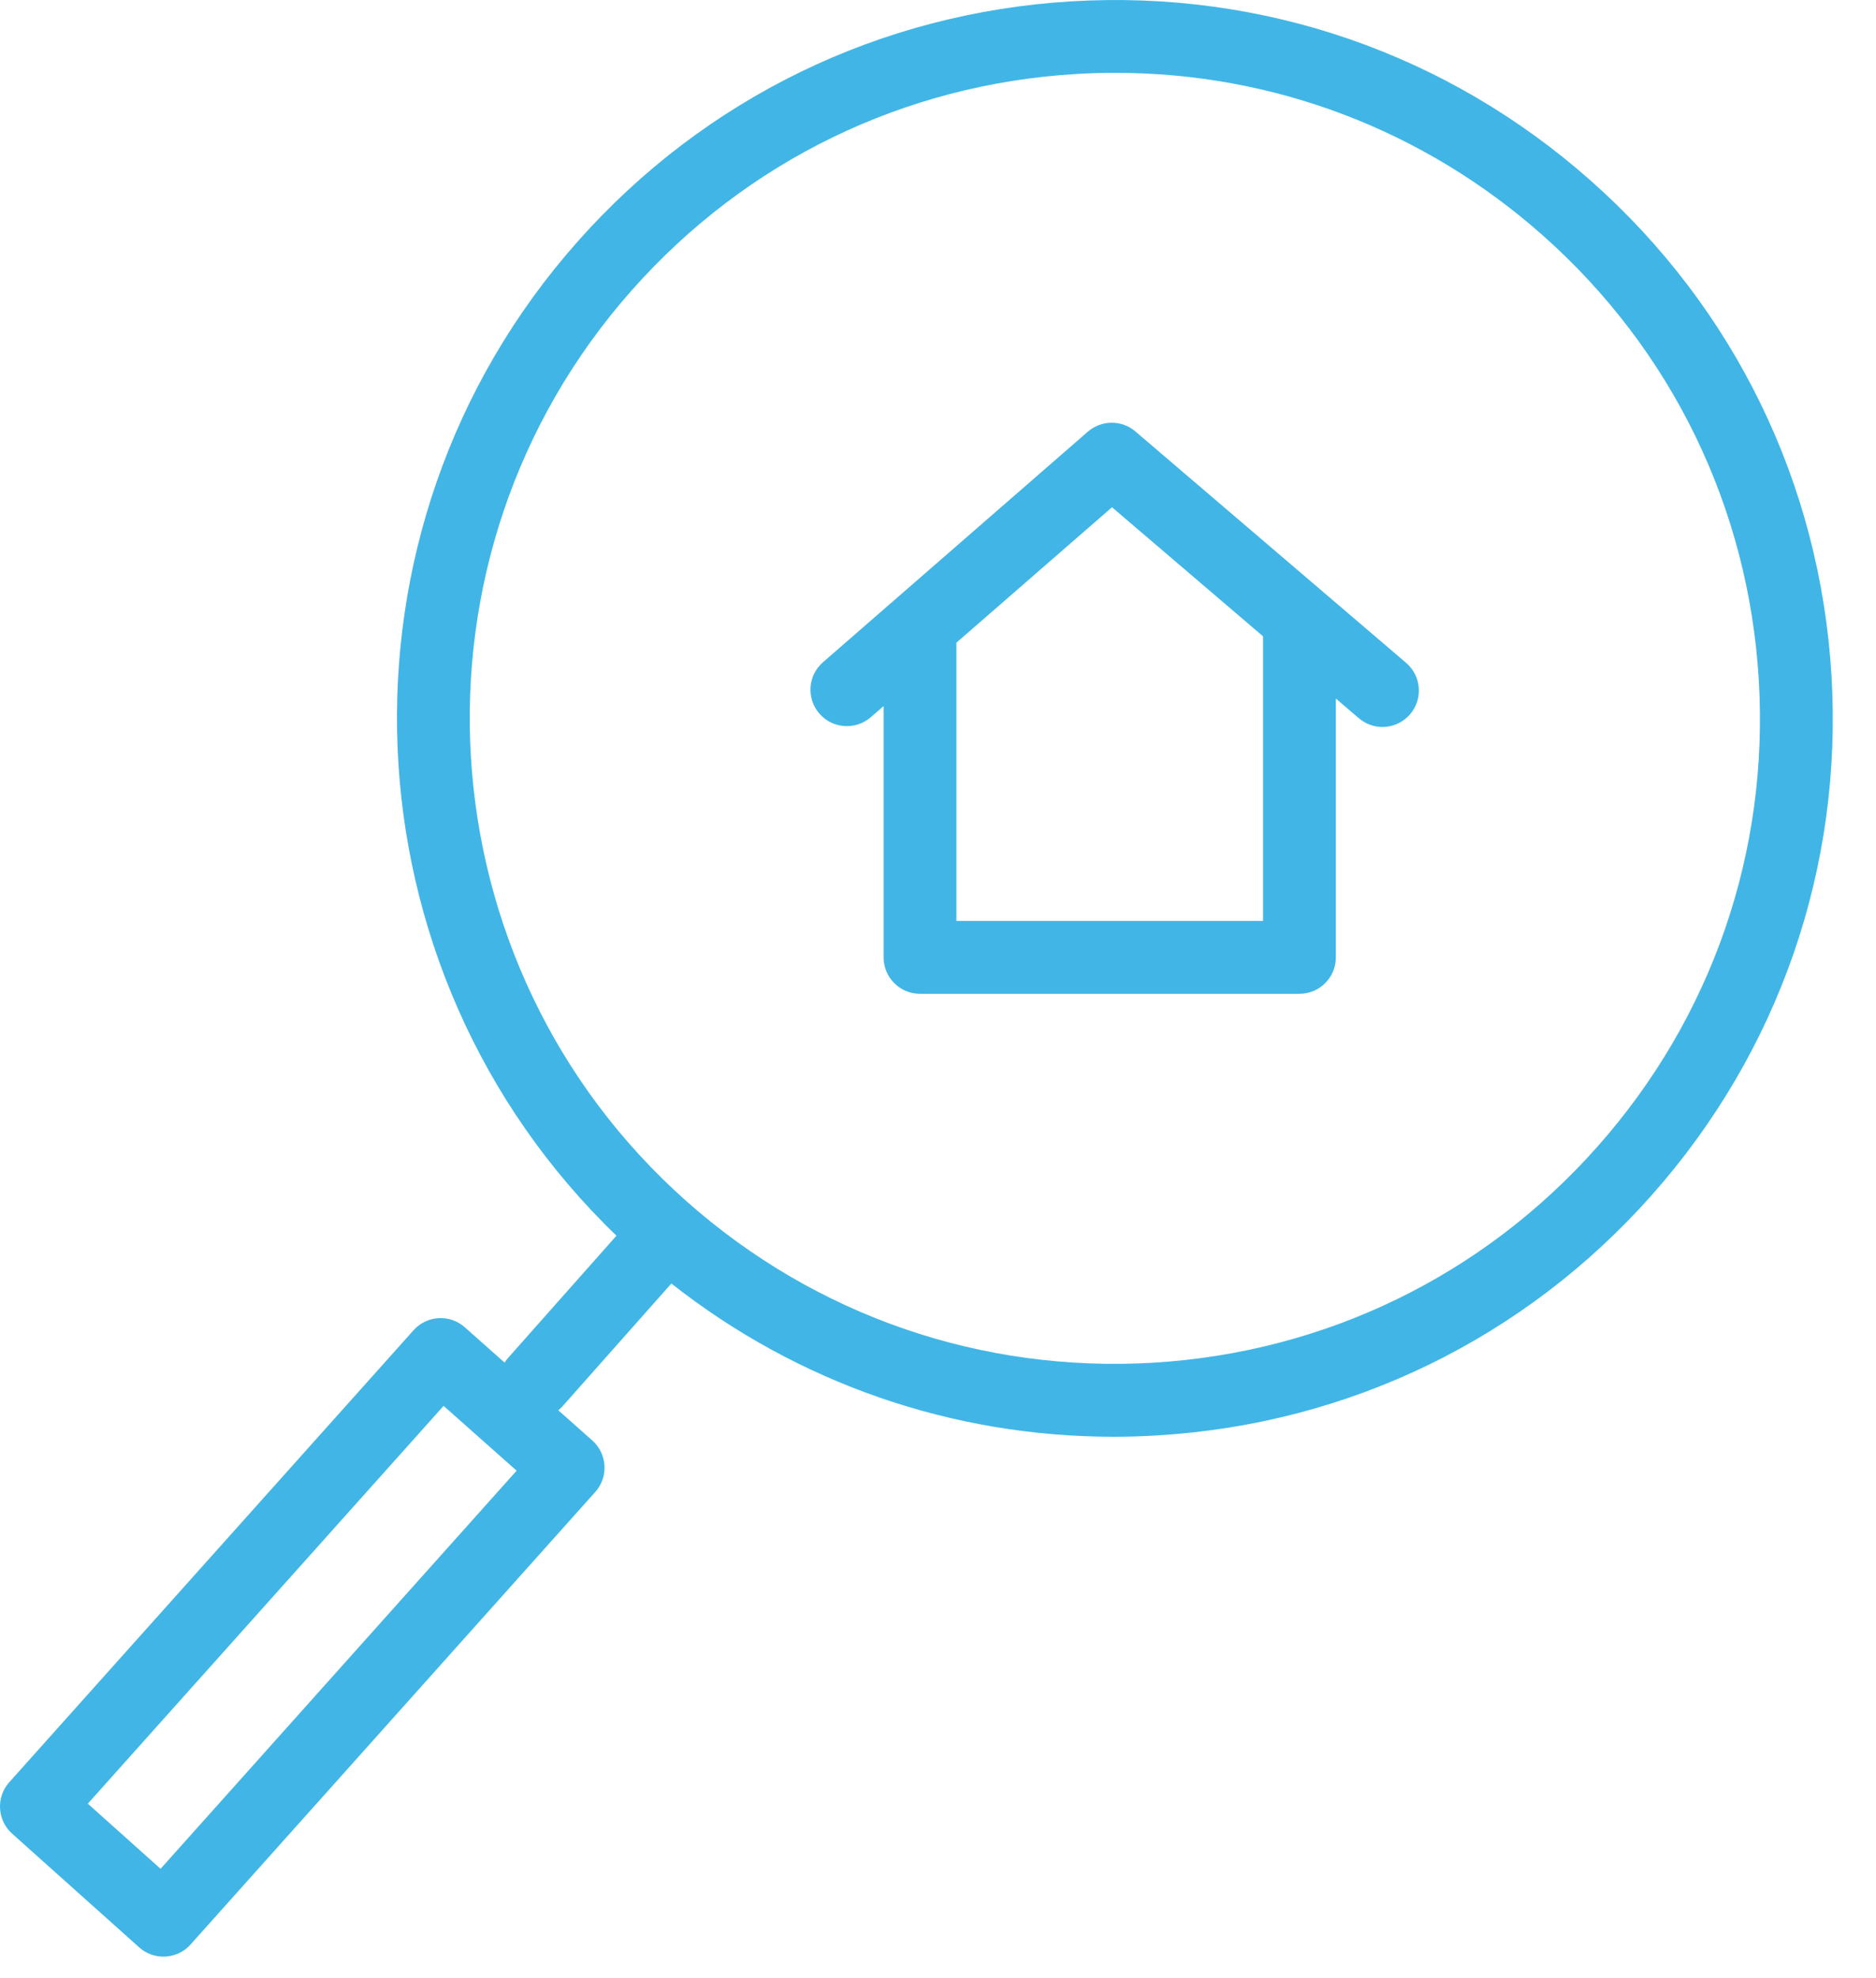 <?xml version="1.0" encoding="UTF-8"?> <svg xmlns="http://www.w3.org/2000/svg" width="37" height="39" viewBox="0 0 37 39" fill="none"> <path fill-rule="evenodd" clip-rule="evenodd" d="M21.965 28.327C18.784 28.327 15.74 27.273 13.241 25.306L11.097 27.723C11.07 27.753 11.042 27.781 11.011 27.805L11.682 28.4C11.825 28.527 11.911 28.706 11.922 28.896C11.933 29.087 11.868 29.274 11.74 29.416L3.759 38.337C3.632 38.48 3.454 38.565 3.263 38.576L3.262 38.576C3.249 38.576 3.236 38.577 3.223 38.577C3.047 38.577 2.876 38.512 2.745 38.394L0.239 36.152C-0.056 35.887 -0.082 35.433 0.183 35.138L8.156 26.227C8.42 25.932 8.872 25.906 9.168 26.169L9.952 26.865C9.973 26.832 9.996 26.8 10.023 26.77L12.158 24.363C6.722 19.129 6.338 10.46 11.39 4.765C13.899 1.935 17.36 0.252 21.136 0.026C24.919 -0.199 28.551 1.058 31.381 3.568C34.212 6.077 35.896 9.54 36.122 13.316C36.348 17.092 35.09 20.73 32.58 23.56C30.07 26.39 26.608 28.074 22.831 28.3C22.542 28.318 22.253 28.327 21.965 28.327ZM21.223 1.459C21.483 1.443 21.742 1.436 22 1.436C25.113 1.436 28.08 2.559 30.429 4.642C32.972 6.897 34.485 10.008 34.688 13.402C34.892 16.795 33.762 20.064 31.506 22.607C29.25 25.151 26.14 26.663 22.745 26.867C19.357 27.067 16.083 25.94 13.54 23.684C8.291 19.027 7.808 10.967 12.465 5.718C14.719 3.175 17.829 1.662 21.223 1.459ZM27.266 14.333C27.101 14.333 26.936 14.276 26.8 14.16L26.347 13.773V18.875C26.347 19.272 26.025 19.594 25.629 19.594H18.145C17.748 19.594 17.427 19.272 17.427 18.876V13.921L17.174 14.141C16.875 14.4 16.421 14.369 16.161 14.07C15.901 13.771 15.932 13.317 16.231 13.057L21.456 8.51C21.725 8.278 22.123 8.275 22.394 8.507L27.733 13.069C28.034 13.326 28.07 13.78 27.812 14.081C27.67 14.247 27.469 14.333 27.266 14.333ZM21.932 10.001L24.911 12.546V18.157H18.863V12.671L21.932 10.001ZM3.167 36.845L1.732 35.561L8.749 27.718L10.189 28.996L3.167 36.845Z" fill="#41B6E6"></path> </svg> 